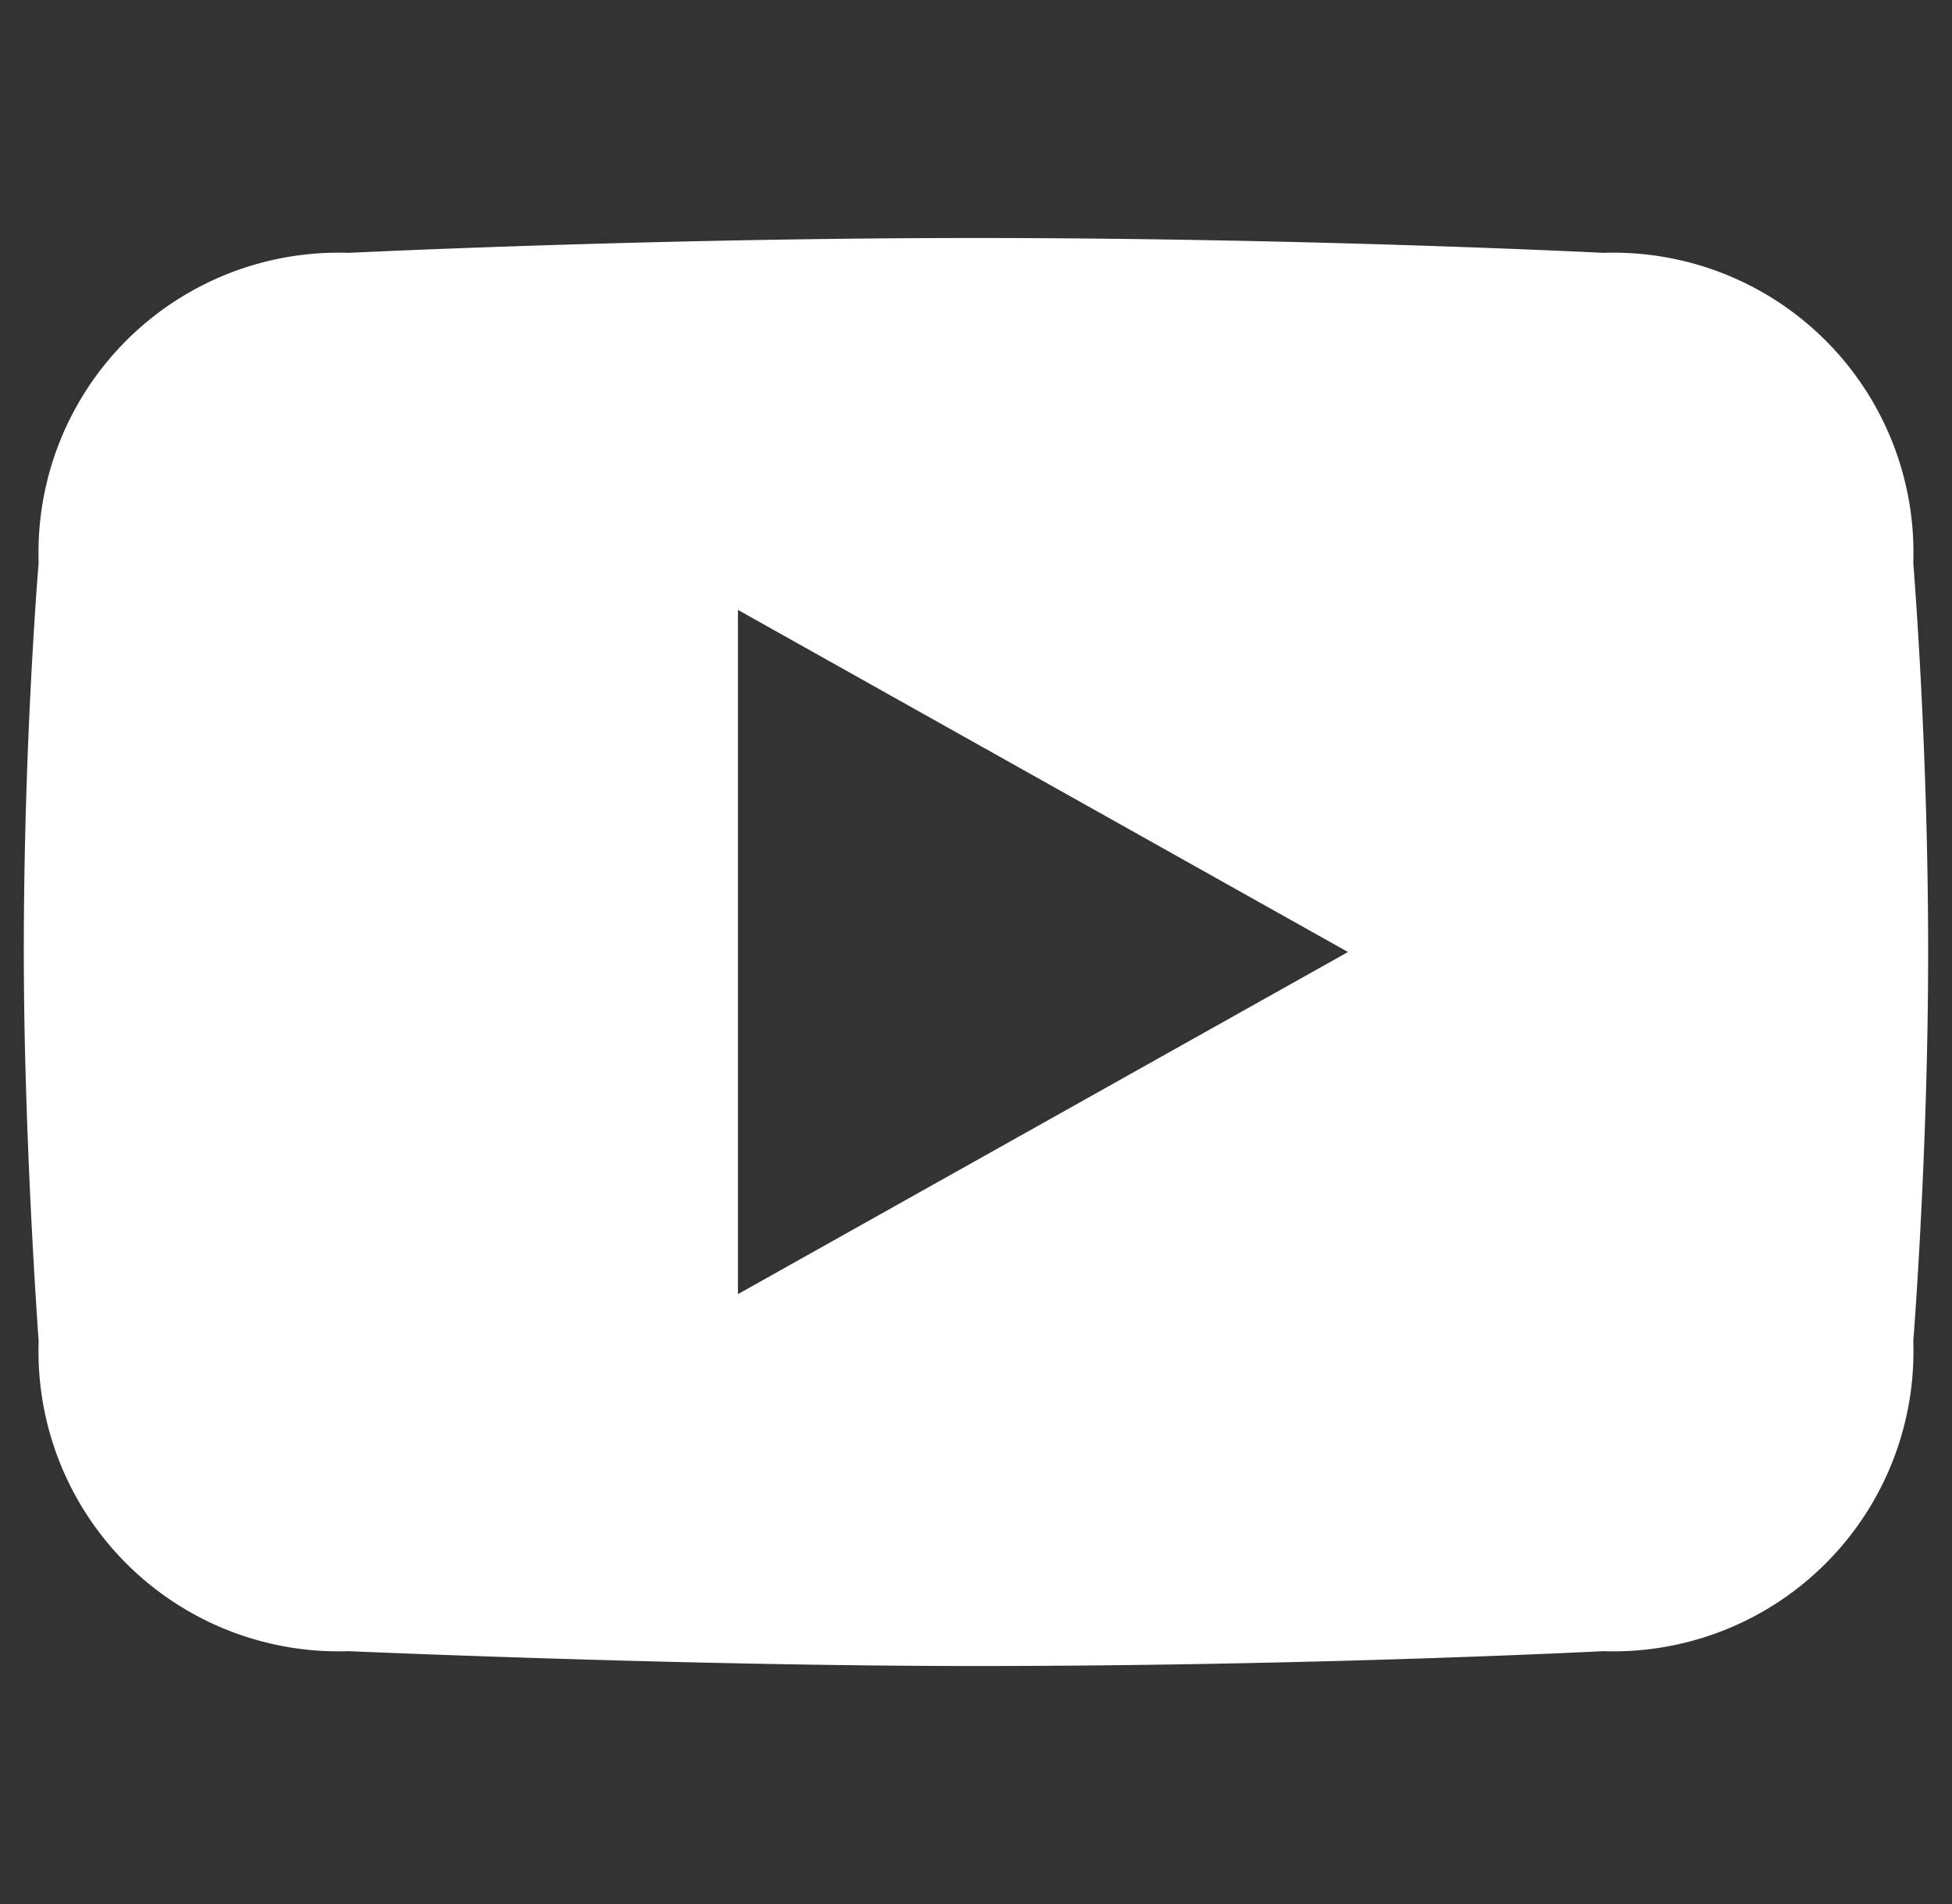 <svg xmlns="http://www.w3.org/2000/svg" width="41" height="40" viewBox="0 0 41 40">
  <rect x="0" y="0" width="41" height="40" fill="#333333" stroke="none"/>
  <g id="Group_6744" data-name="Group 6744" transform="translate(-1144.5 -2963)">
    <rect id="Rectangle_628" data-name="Rectangle 628" width="40" height="40" transform="translate(1145 2963)" fill="none"/>
    <g id="Group_6743" data-name="Group 6743" transform="translate(383 -1425)">
      <path id="Subtraction_3" data-name="Subtraction 3" d="M20,30c-6.077,0-13.108-.309-13.178-.312a6.3,6.3,0,0,1-6.51-6.51C.309,23.136,0,18.912,0,15c0-4.48.309-8.141.312-8.178A6.3,6.3,0,0,1,6.822.312C6.885.309,13.2,0,20,0c7,0,13.117.309,13.178.312a6.3,6.3,0,0,1,6.509,6.51c0,.037.312,3.753.312,8.178,0,4.223-.309,8.139-.312,8.178a6.3,6.3,0,0,1-6.509,6.51C33.118,29.691,27.1,30,20,30ZM15,7.813V22.187L27.813,15Z" transform="translate(762 4393)" fill="#fff" stroke="rgba(0,0,0,0)" stroke-miterlimit="10" stroke-width="1"/>
    </g>
  </g>
</svg>
